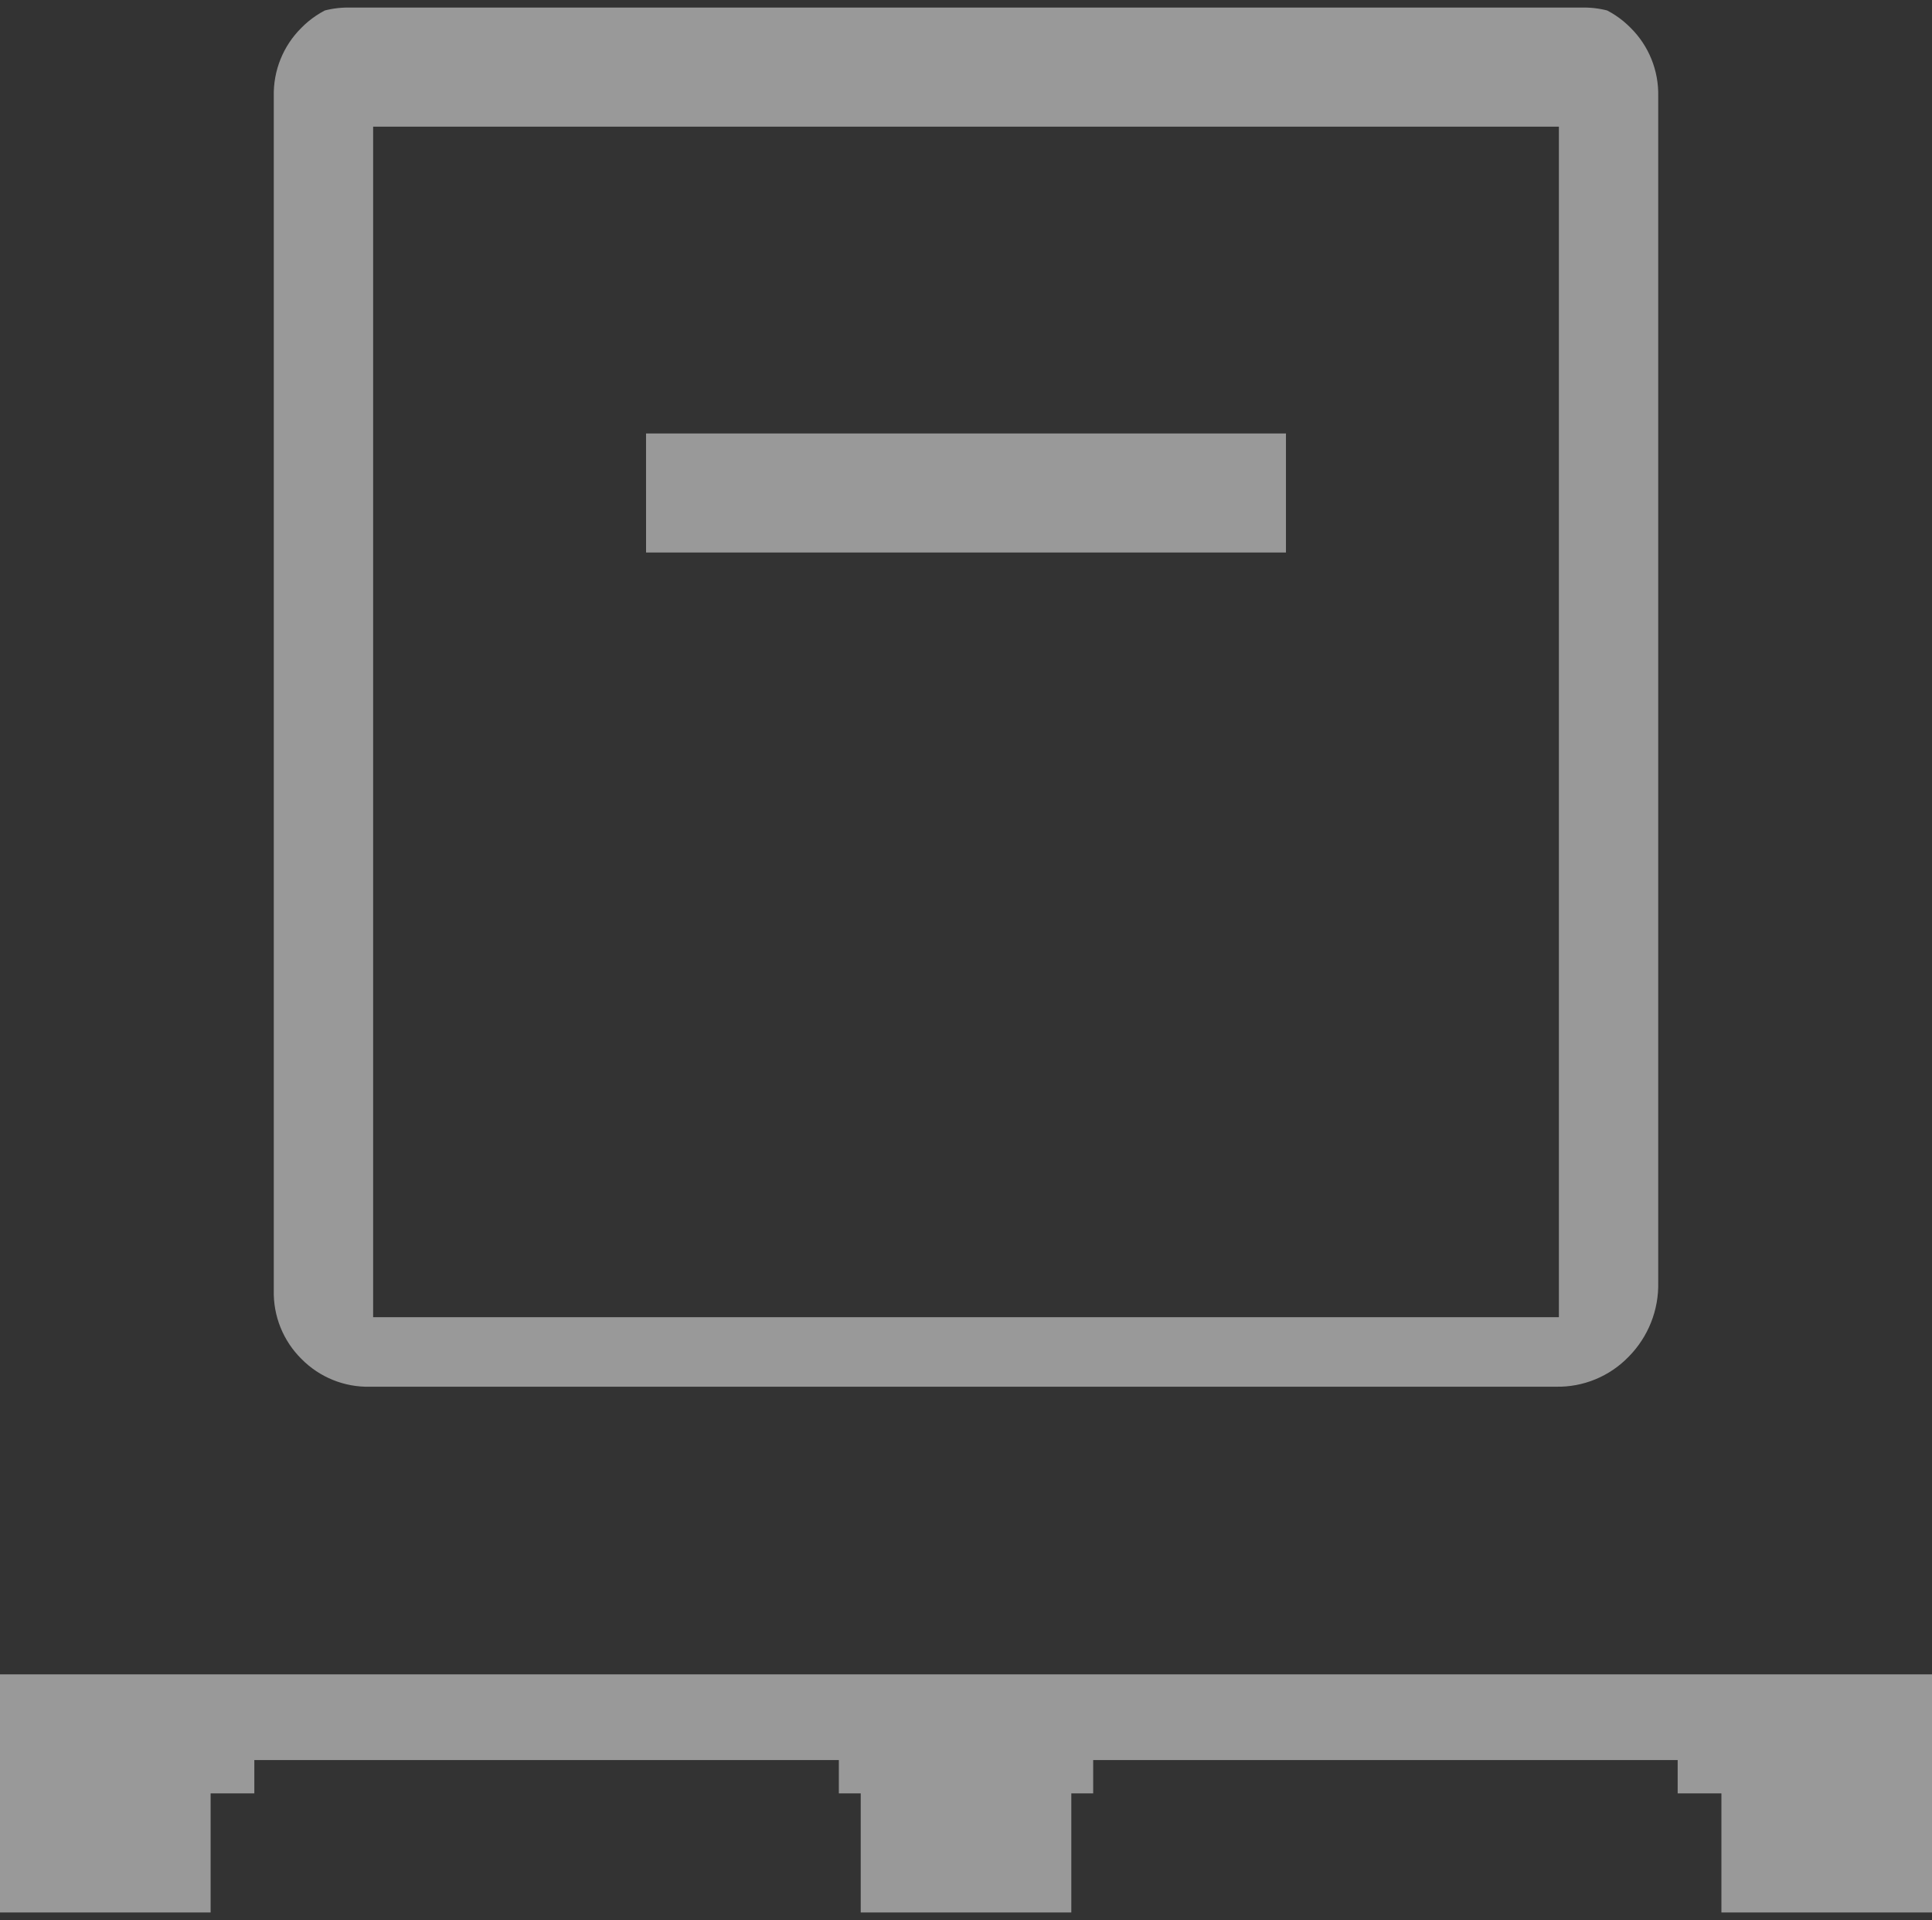 <?xml version="1.0" encoding="UTF-8"?>
<svg xmlns="http://www.w3.org/2000/svg" xmlns:xlink="http://www.w3.org/1999/xlink" width="61.321" height="60.931" viewBox="0 0 61.321 60.931">
  <rect x="0" y="0" width="61.321" height="60.931" fill="#333333" stroke="none"/>
  <defs>
    <clipPath id="clip-path">
      <path id="pallet_FILL0_wght300_GRAD0_opsz24" d="M117.695-787.528v-10.155h61.321v10.155h-8.072v-5.078H152.392v5.078H144.32v-5.078H125.767v5.078Zm11.75-16.925a2.96,2.96,0,0,1-2.18-.88,2.96,2.96,0,0,1-.88-2.18V-845.4a2.96,2.96,0,0,1,.88-2.18,2.96,2.96,0,0,1,2.18-.88h37.821a2.96,2.96,0,0,1,2.18.88,2.96,2.96,0,0,1,.88,2.18v37.626a3.246,3.246,0,0,1-.936,2.366,3.118,3.118,0,0,1-2.319.954Zm2.018-5.078h33.785v-33.851H131.463Zm6.738-21.026h20.31v-5.077H138.2Zm-6.738,21.027v0Z" transform="translate(801.399 1666.528)" fill="#fff"></path>
    </clipPath>
  </defs>
  <g id="Mask_Group_21" data-name="Mask Group 21" transform="translate(-919.094 -818.069)" opacity="0.5" clip-path="url(#clip-path)">
    <path id="pallet_FILL0_wght200_GRAD0_opsz24" d="M15.534-21.221v-7.556H76.855v7.556H70.171V-25H49.537v3.778H42.853V-25H22.219v3.778ZM26.651-36.333a2.953,2.953,0,0,1-2.174-.877,2.953,2.953,0,0,1-.877-2.174V-78.619a2.953,2.953,0,0,1,.877-2.174,2.953,2.953,0,0,1,2.174-.877H65.739a2.953,2.953,0,0,1,2.174.877,2.953,2.953,0,0,1,.877,2.174v38.653a3.592,3.592,0,0,1-1,2.588A3.306,3.306,0,0,1,65.3-36.333H26.651Zm.727-3.778H65.013V-77.892H27.377v37.781Zm7.484-24.267H57.529v-3.778H34.861ZM27.377-40.111v0Z" transform="translate(903.56 899.98)" fill="#fff"></path>
  </g>
</svg>

